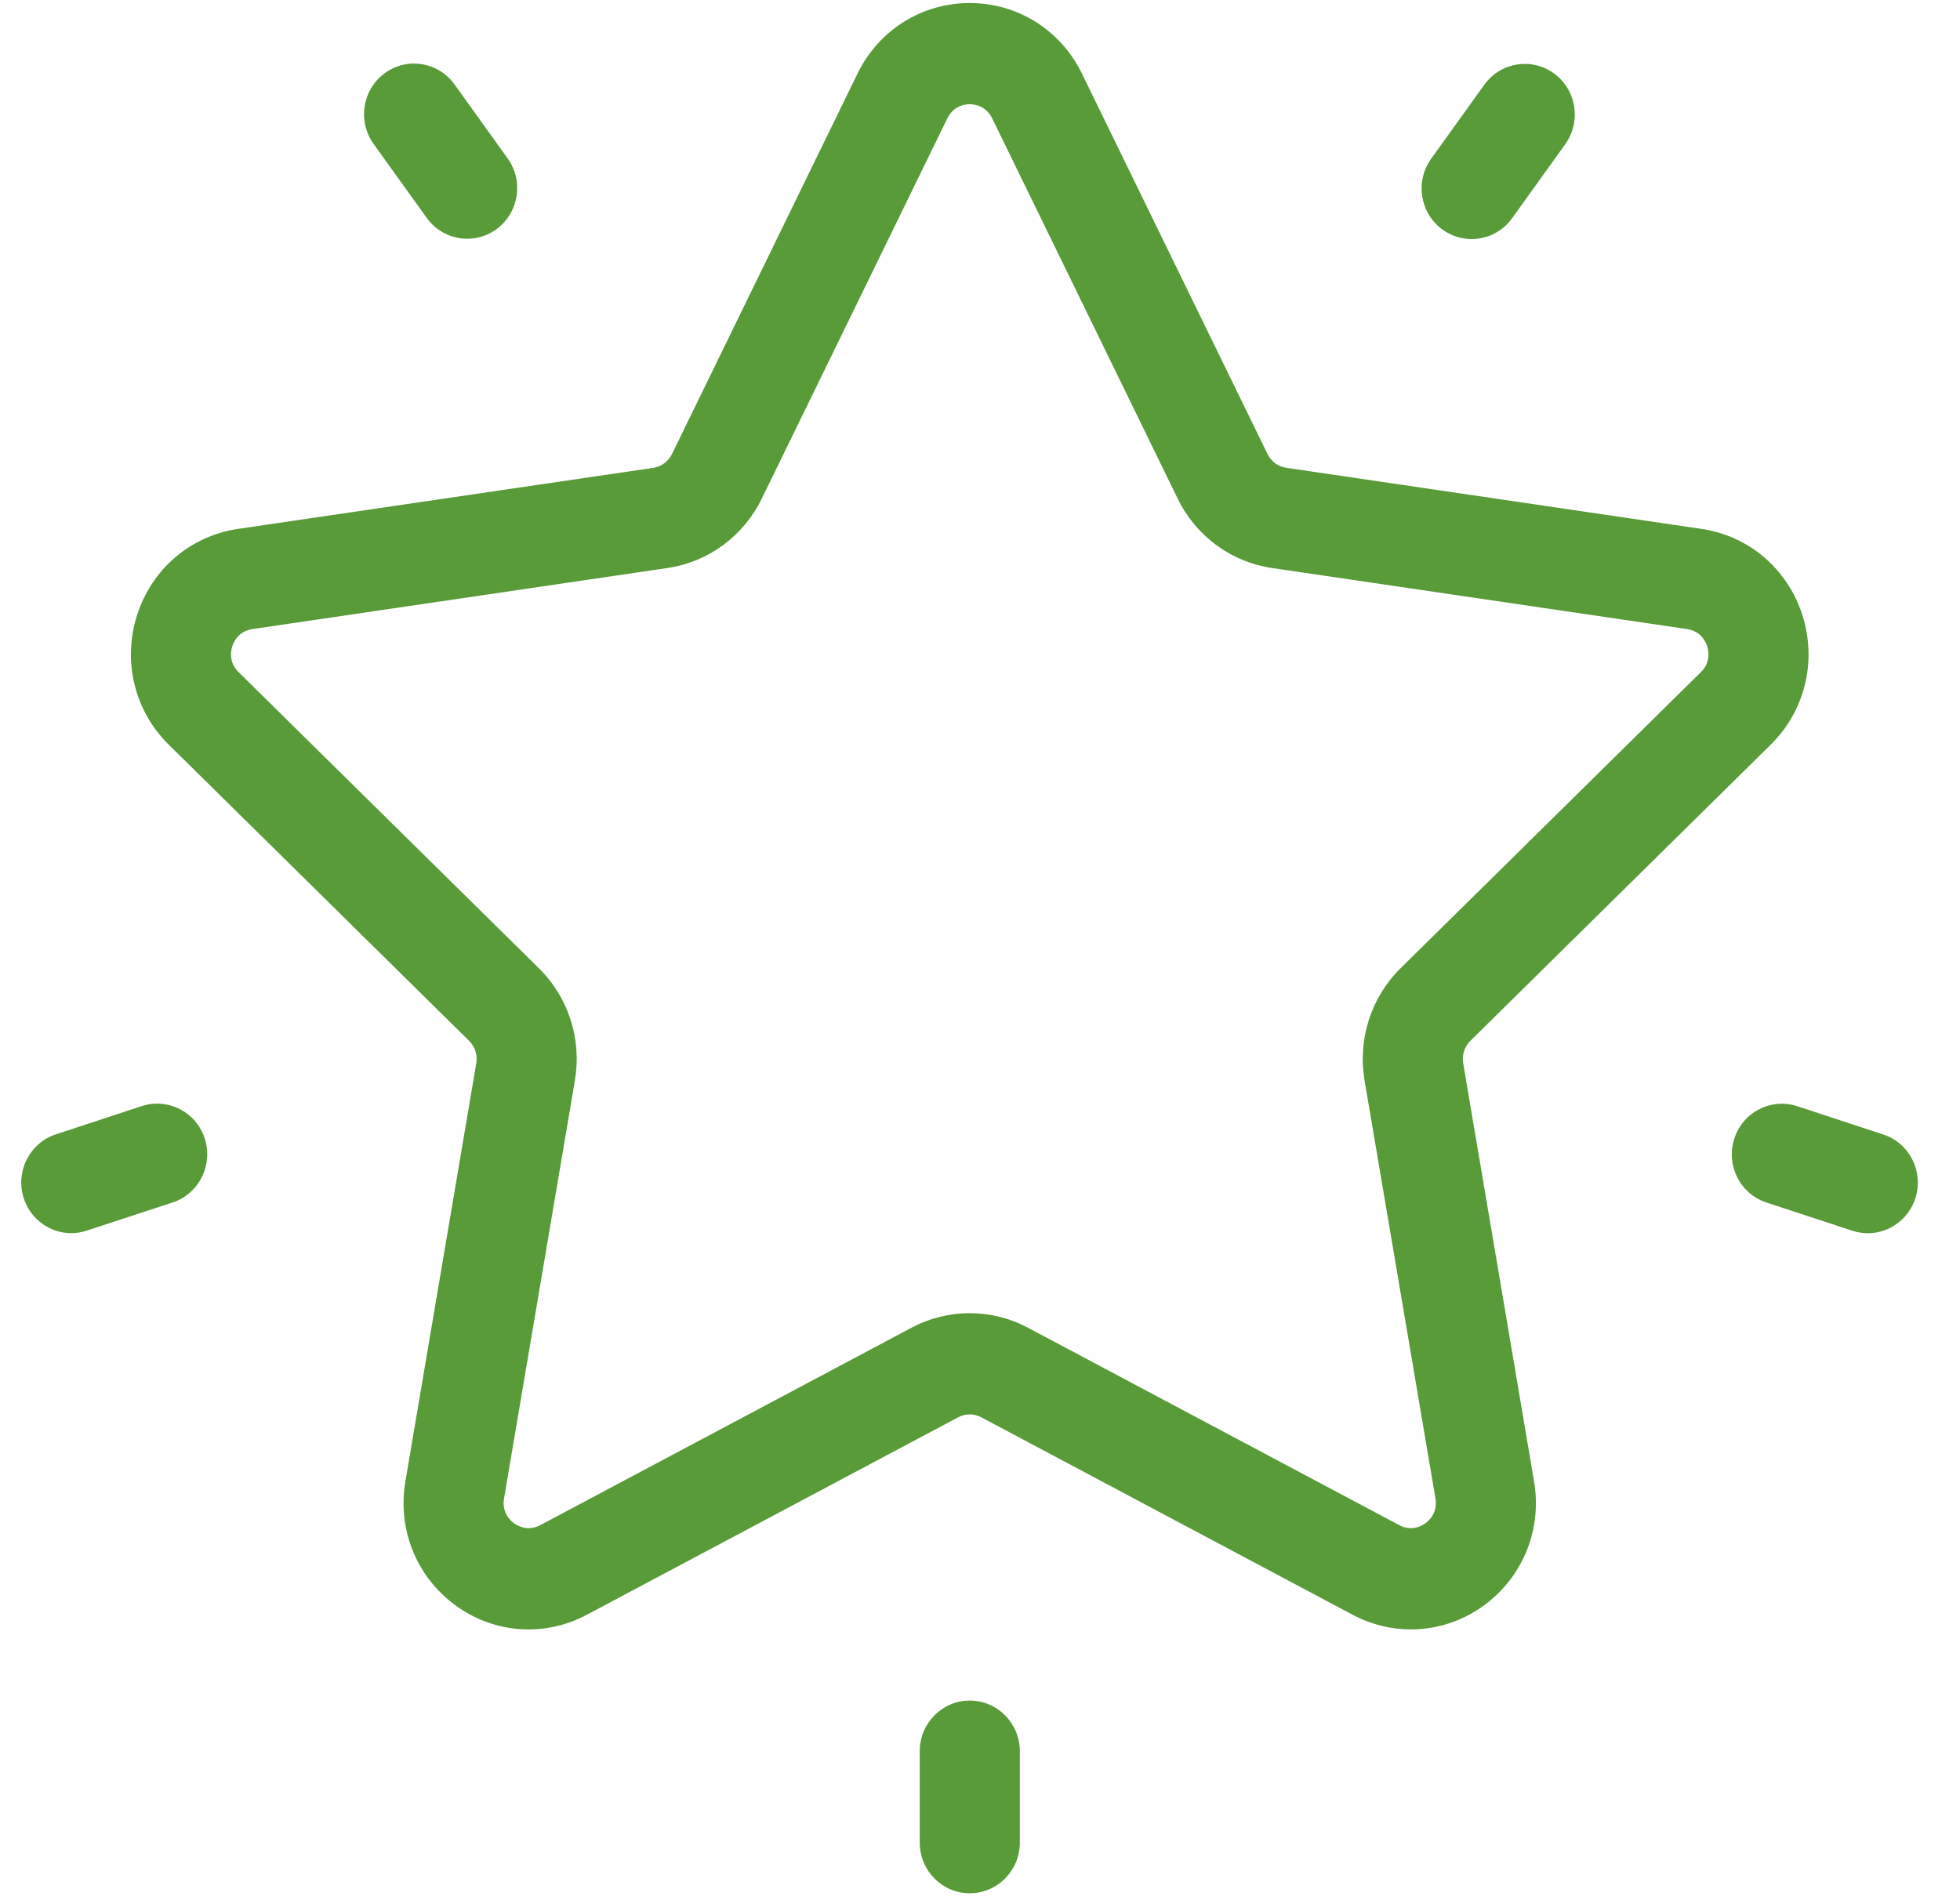 <svg width="31" height="30" viewBox="0 0 31 30" fill="none" xmlns="http://www.w3.org/2000/svg">
<g clip-path="url(#clip0_1778_96047)">
<path d="M28.006 11.781C28.549 11.245 28.741 10.459 28.506 9.729C28.272 8.999 27.66 8.477 26.909 8.367L20.345 7.401C20.216 7.383 20.105 7.301 20.047 7.182L17.112 1.164C16.776 0.475 16.096 0.048 15.338 0.048C14.579 0.048 13.899 0.475 13.563 1.164L10.628 7.183C10.57 7.301 10.459 7.383 10.33 7.402L3.766 8.367C3.015 8.477 2.403 8.999 2.169 9.729C1.934 10.459 2.126 11.245 2.669 11.781L7.419 16.466C7.512 16.558 7.555 16.691 7.533 16.82L6.412 23.436C6.283 24.192 6.585 24.942 7.199 25.394C7.812 25.845 8.611 25.903 9.282 25.546L15.153 22.423C15.269 22.361 15.406 22.361 15.522 22.423L21.393 25.546C21.685 25.701 22.001 25.778 22.316 25.778C22.724 25.778 23.13 25.649 23.476 25.394C24.09 24.942 24.392 24.192 24.263 23.436L23.142 16.82C23.12 16.691 23.163 16.558 23.256 16.466L28.006 11.781ZM21.582 17.091L22.704 23.707C22.741 23.928 22.606 24.054 22.546 24.098C22.486 24.142 22.326 24.233 22.13 24.128L16.258 21.005C15.97 20.852 15.654 20.775 15.338 20.775C15.021 20.775 14.705 20.852 14.417 21.005L8.546 24.128C8.349 24.233 8.189 24.142 8.129 24.098C8.069 24.054 7.934 23.928 7.972 23.706L9.093 17.091C9.203 16.442 8.991 15.779 8.524 15.319L3.774 10.634C3.615 10.478 3.651 10.295 3.674 10.224C3.697 10.153 3.774 9.984 3.994 9.952L10.558 8.986C11.202 8.892 11.759 8.482 12.047 7.891L14.983 1.873C15.081 1.671 15.264 1.649 15.338 1.649C15.412 1.649 15.594 1.671 15.693 1.873V1.873L18.628 7.891C18.916 8.482 19.473 8.892 20.118 8.986L26.682 9.952C26.902 9.984 26.978 10.153 27.001 10.224C27.024 10.295 27.06 10.478 26.901 10.634L22.151 15.319C21.685 15.779 21.472 16.442 21.582 17.091Z" fill="#599A39"/>
<path d="M24.581 1.164C24.227 0.904 23.733 0.983 23.476 1.341L22.636 2.511C22.379 2.868 22.457 3.369 22.811 3.629C22.951 3.732 23.114 3.782 23.275 3.782C23.52 3.782 23.761 3.668 23.916 3.452L24.756 2.282C25.013 1.924 24.935 1.424 24.581 1.164Z" fill="#599A39"/>
<path d="M8.029 2.506L7.189 1.336C6.933 0.978 6.438 0.899 6.084 1.159C5.731 1.419 5.652 1.919 5.909 2.277L6.749 3.447C6.904 3.663 7.145 3.777 7.39 3.777C7.551 3.777 7.714 3.728 7.854 3.624C8.208 3.364 8.286 2.864 8.029 2.506Z" fill="#599A39"/>
<path d="M3.239 18.014C3.104 17.593 2.658 17.363 2.242 17.499L0.883 17.946C0.467 18.083 0.24 18.535 0.375 18.955C0.484 19.294 0.794 19.509 1.127 19.509C1.208 19.509 1.291 19.496 1.372 19.469L2.731 19.023C3.147 18.886 3.374 18.434 3.239 18.014Z" fill="#599A39"/>
<path d="M15.338 26.904C14.901 26.904 14.547 27.263 14.547 27.705V29.151C14.547 29.593 14.901 29.952 15.338 29.952C15.775 29.952 16.13 29.593 16.13 29.151V27.705C16.13 27.263 15.775 26.904 15.338 26.904Z" fill="#599A39"/>
<path d="M29.786 17.948L28.427 17.501C28.011 17.364 27.565 17.594 27.43 18.015C27.294 18.436 27.522 18.887 27.938 19.024L29.297 19.471C29.378 19.498 29.46 19.51 29.541 19.51C29.875 19.51 30.185 19.295 30.294 18.957C30.429 18.536 30.202 18.084 29.786 17.948Z" fill="#599A39"/>
</g>
<defs>
<clipPath id="clip0_1778_96047">
<rect width="30" height="30" fill="white" transform="translate(0.336)"/>
</clipPath>
</defs>
</svg>
